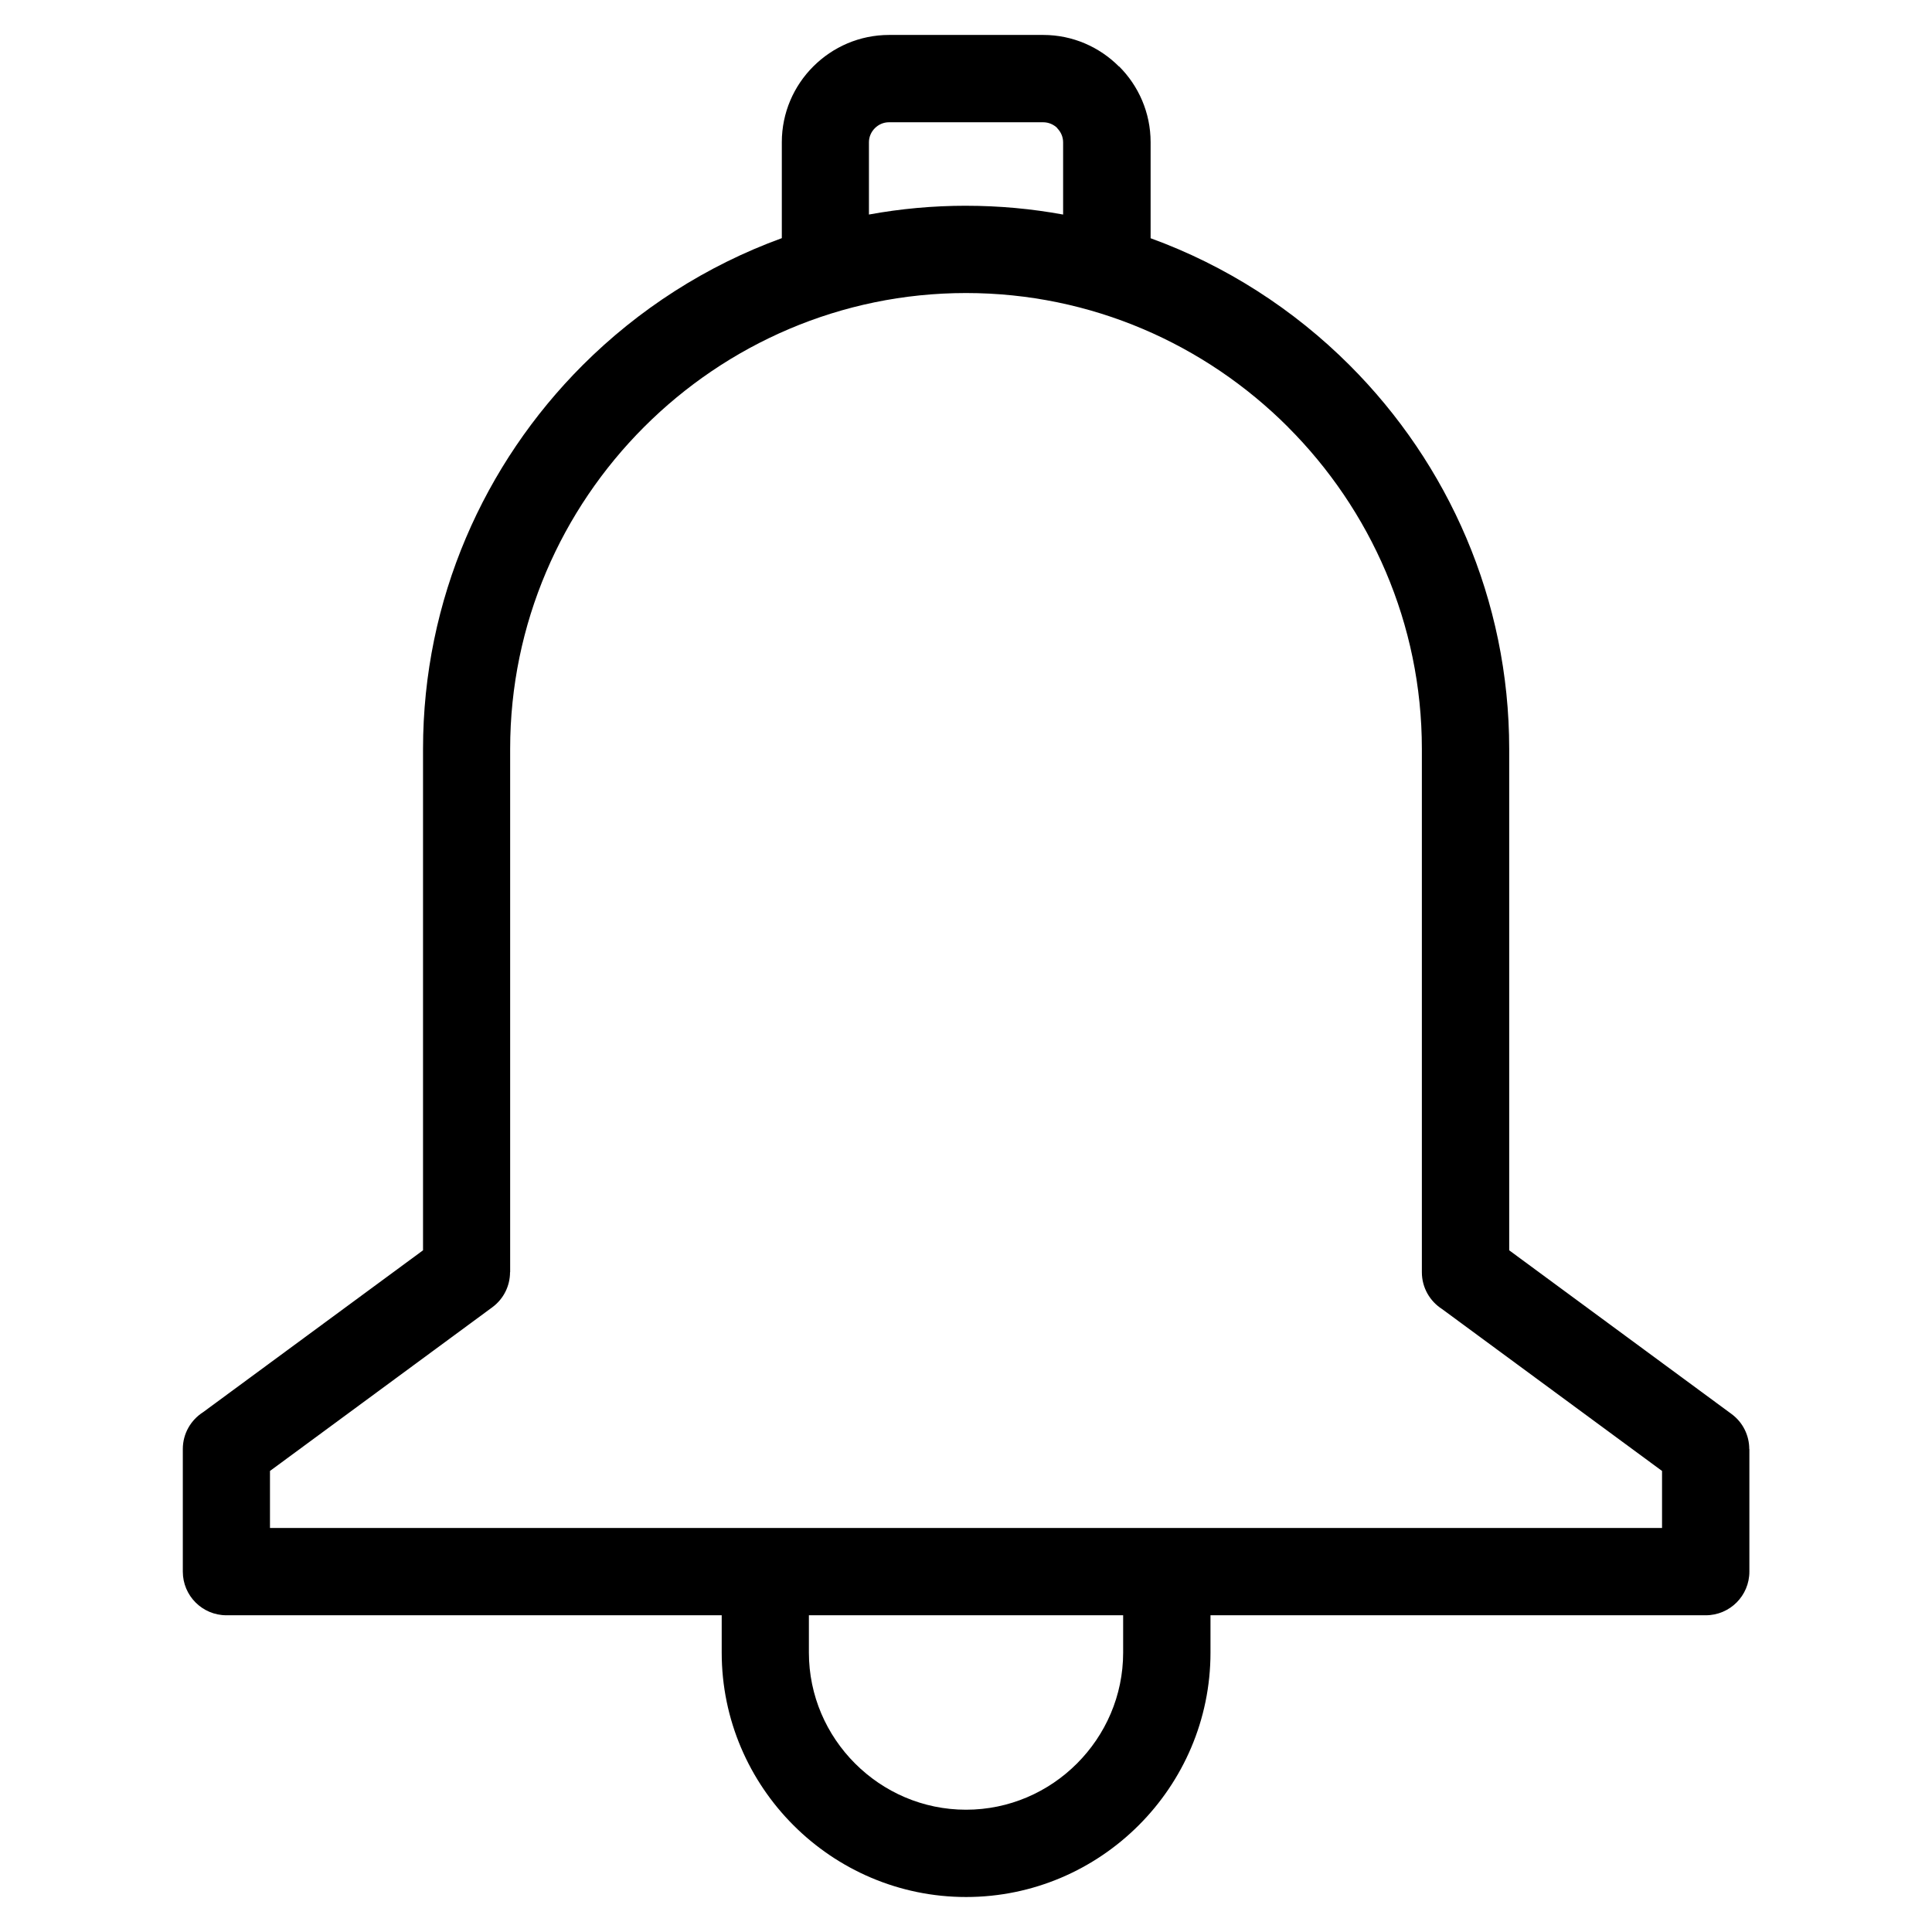 <?xml version="1.0" encoding="UTF-8"?>
<!-- Uploaded to: ICON Repo, www.svgrepo.com, Generator: ICON Repo Mixer Tools -->
<svg fill="#000000" width="800px" height="800px" version="1.1" viewBox="144 144 512 512" xmlns="http://www.w3.org/2000/svg">
 <path d="m400.01 198.53c8.781 0 17.383 0.801 25.727 2.328v-19.148c0-1.449-0.605-2.766-1.57-3.734l0.031-0.031c-0.969-0.953-2.297-1.543-3.762-1.543h-40.855c-1.449 0-2.766 0.605-3.734 1.57-0.969 0.969-1.57 2.281-1.57 3.734v19.148c8.359-1.527 16.957-2.328 25.727-2.328zm48.863 8.586c20.027 7.269 38.012 18.895 52.809 33.691 26.086 26.086 42.273 62.074 42.273 101.68v132.86l58.902 43.363c3.082 2.254 4.715 5.758 4.715 9.297h0.031v32.496c0 6.394-5.184 11.562-11.562 11.562h-131.25v9.898c0 17.82-7.285 34.023-19.016 45.75-11.73 11.73-27.93 19.016-45.75 19.016-17.82 0-34.023-7.285-45.75-19.016-11.73-11.73-19.016-27.93-19.016-45.75v-9.898h-131.25c-6.394 0-11.562-5.184-11.562-11.562v-32.496c0-4.109 2.144-7.707 5.379-9.766l58.281-42.895v-132.86c0-39.602 16.188-75.586 42.273-101.68 14.797-14.797 32.785-26.406 52.809-33.691v-25.422c0-7.828 3.188-14.949 8.344-20.086 5.152-5.152 12.258-8.344 20.086-8.344h40.855c7.801 0 14.887 3.188 20.043 8.344l0.031 0.016 0.031-0.016c5.152 5.141 8.344 12.258 8.344 20.086v25.422zm-7.227 364.94h-83.281v9.898c0 11.441 4.684 21.84 12.242 29.398 7.559 7.559 17.957 12.242 29.398 12.242s21.855-4.684 29.398-12.242c7.559-7.559 12.242-17.957 12.242-29.398zm43.664-314.91c-21.902-21.902-52.098-35.488-85.305-35.488-33.207 0-63.422 13.602-85.305 35.488-21.902 21.902-35.504 52.113-35.504 85.32v138.68h-0.031c0 3.551-1.633 7.043-4.715 9.309l-58.902 43.363v15.113h368.91v-15.113l-58.281-42.895c-3.219-2.055-5.367-5.652-5.367-9.766v-138.68c0-33.207-13.602-63.422-35.504-85.32z"/>
</svg>